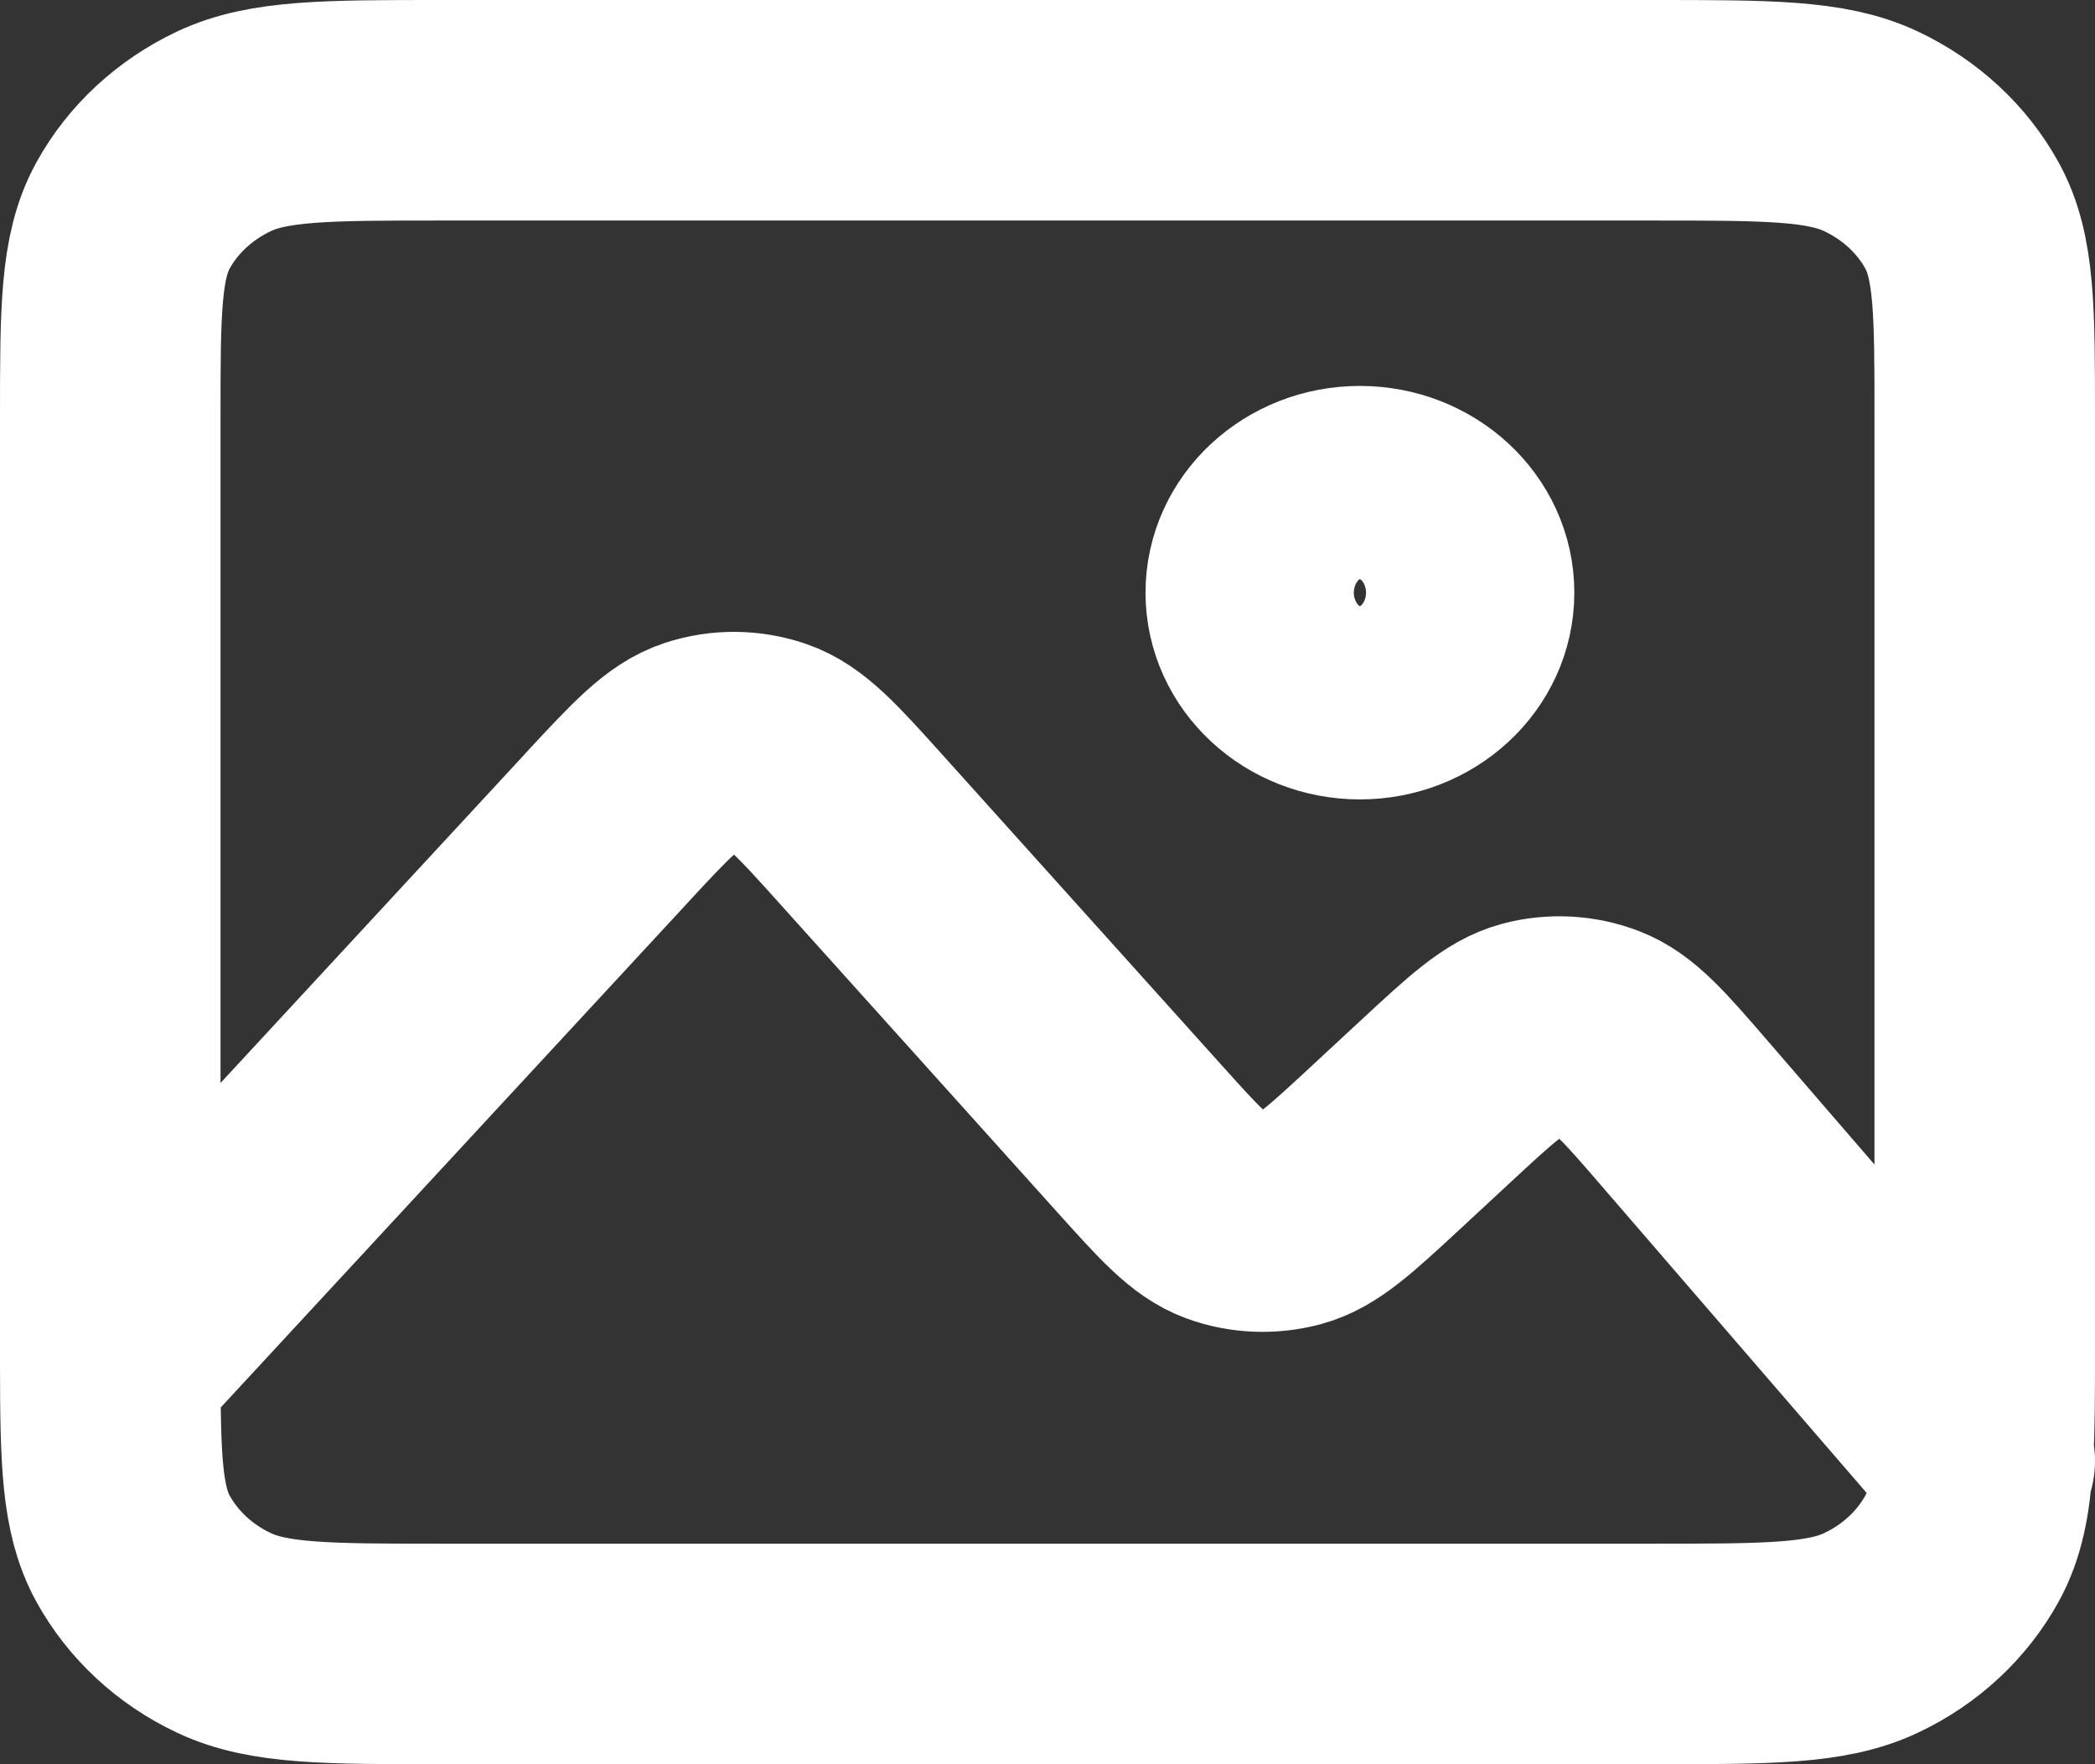 <svg width="19" height="16" viewBox="0 0 19 16" fill="none" xmlns="http://www.w3.org/2000/svg">
    <rect x="0" y="0" width="19" height="16" fill="#333333" stroke="none"/>
    <path d="M1 12.375C1 12.319 1 12.26 1 12.2V3.8C1 2.82 1 2.33 1.206 1.955C1.387 1.626 1.676 1.359 2.031 1.191C2.435 1 2.965 1 4.022 1H14.978C16.036 1 16.564 1 16.969 1.191C17.324 1.359 17.613 1.626 17.794 1.955C18 2.329 18 2.819 18 3.797V12.203C18 12.627 18 12.959 17.983 13.23M1 12.375C1.001 13.24 1.013 13.693 1.206 14.044C1.387 14.373 1.676 14.642 2.031 14.809C2.435 15 2.963 15 4.019 15H14.981C16.037 15 16.565 15 16.969 14.809C17.324 14.642 17.613 14.373 17.794 14.044C17.911 13.832 17.961 13.584 17.983 13.23M1 12.375L5.503 7.508L5.504 7.506C5.904 7.075 6.104 6.859 6.341 6.781C6.55 6.712 6.777 6.714 6.984 6.785C7.221 6.866 7.418 7.085 7.811 7.522L10.334 10.327C10.698 10.732 10.882 10.936 11.104 11.018C11.3 11.09 11.517 11.098 11.72 11.043C11.95 10.98 12.153 10.792 12.559 10.416L13.028 9.981C13.441 9.598 13.648 9.407 13.882 9.344C14.087 9.289 14.307 9.301 14.504 9.377C14.729 9.463 14.912 9.673 15.277 10.096L17.983 13.23M17.983 13.23L18 13.25M12.333 6.25C11.812 6.25 11.389 5.858 11.389 5.375C11.389 4.892 11.812 4.5 12.333 4.5C12.855 4.5 13.278 4.892 13.278 5.375C13.278 5.858 12.855 6.25 12.333 6.25Z" stroke="white" stroke-width="2" stroke-linecap="round" stroke-linejoin="round"/>
</svg>
